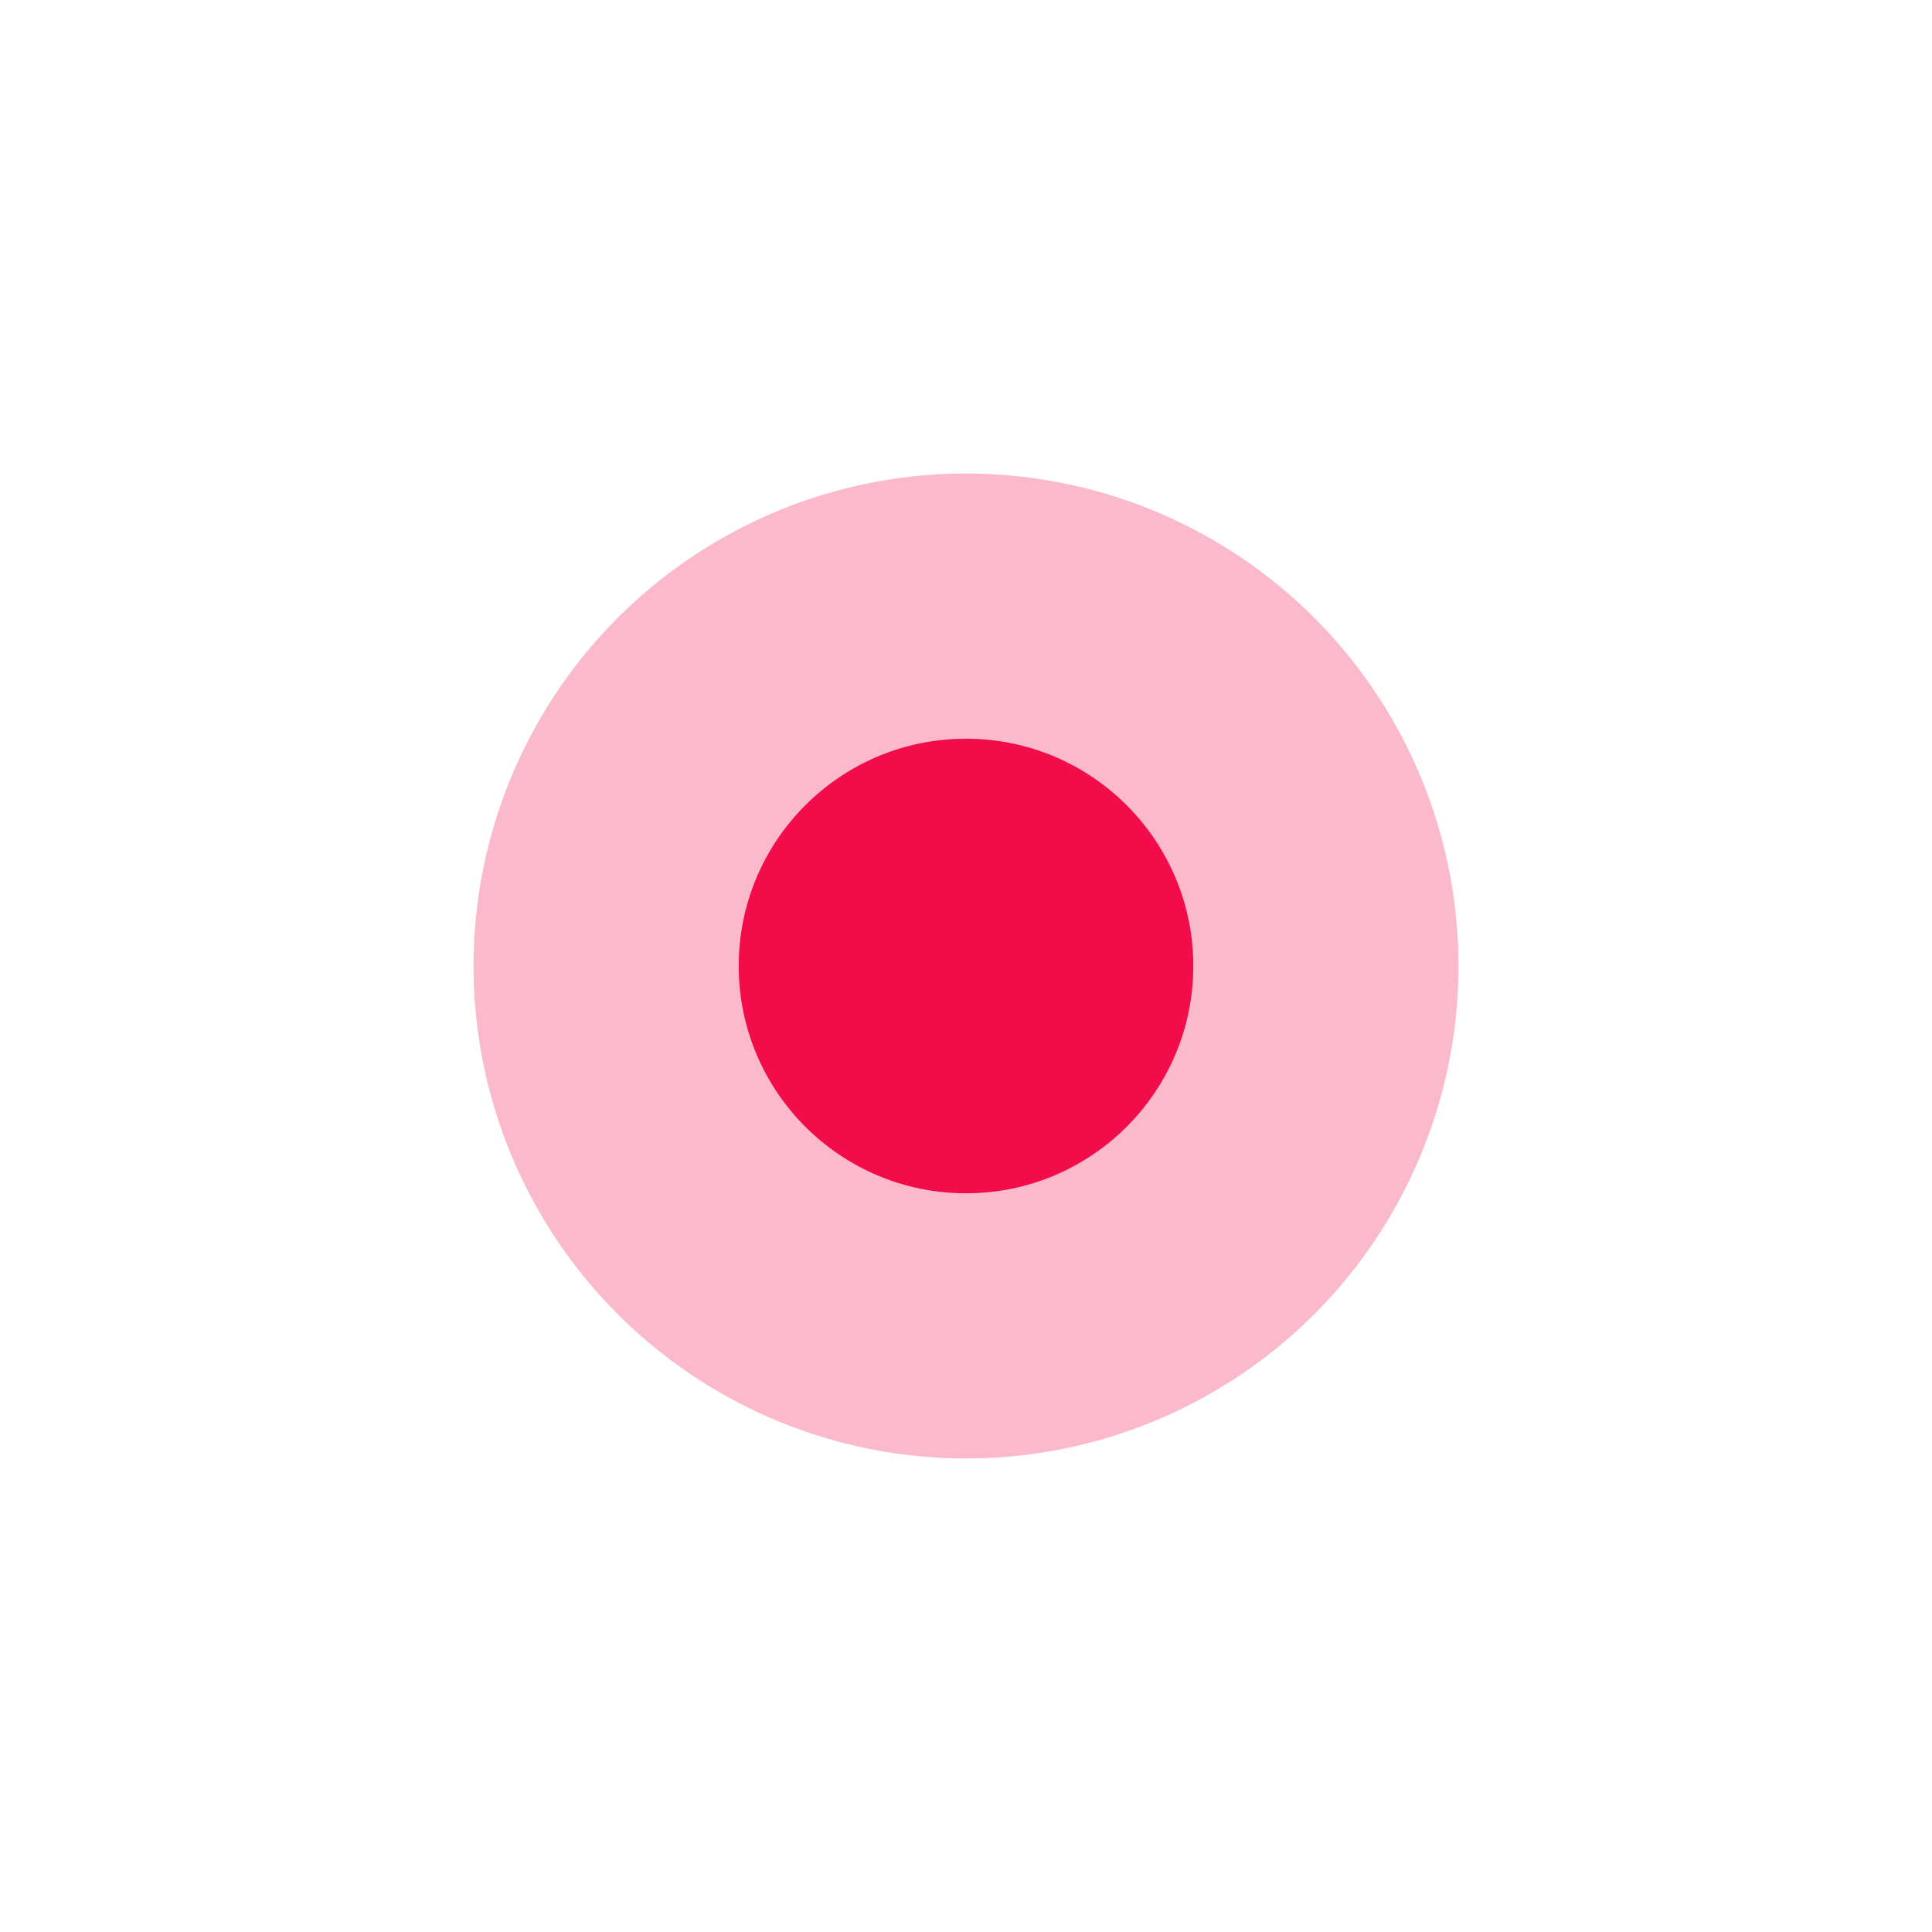 <svg width="102" height="102" viewBox="0 0 102 102" fill="none" xmlns="http://www.w3.org/2000/svg">
<g opacity="0.4" filter="url(#filter0_f_496_2736)">
<circle cx="51" cy="51" r="26" fill="#F20C49" fill-opacity="0.7"/>
</g>
<g filter="url(#filter1_f_496_2736)">
<circle cx="51" cy="51" r="12" fill="#F20C49"/>
</g>
<defs>
<filter id="filter0_f_496_2736" x="0" y="0" width="102" height="102" filterUnits="userSpaceOnUse" color-interpolation-filters="sRGB">
<feFlood flood-opacity="0" result="BackgroundImageFix"/>
<feBlend mode="normal" in="SourceGraphic" in2="BackgroundImageFix" result="shape"/>
<feGaussianBlur stdDeviation="12.5" result="effect1_foregroundBlur_496_2736"/>
</filter>
<filter id="filter1_f_496_2736" x="38" y="38" width="26" height="26" filterUnits="userSpaceOnUse" color-interpolation-filters="sRGB">
<feFlood flood-opacity="0" result="BackgroundImageFix"/>
<feBlend mode="normal" in="SourceGraphic" in2="BackgroundImageFix" result="shape"/>
<feGaussianBlur stdDeviation="0.5" result="effect1_foregroundBlur_496_2736"/>
</filter>
</defs>
</svg>
